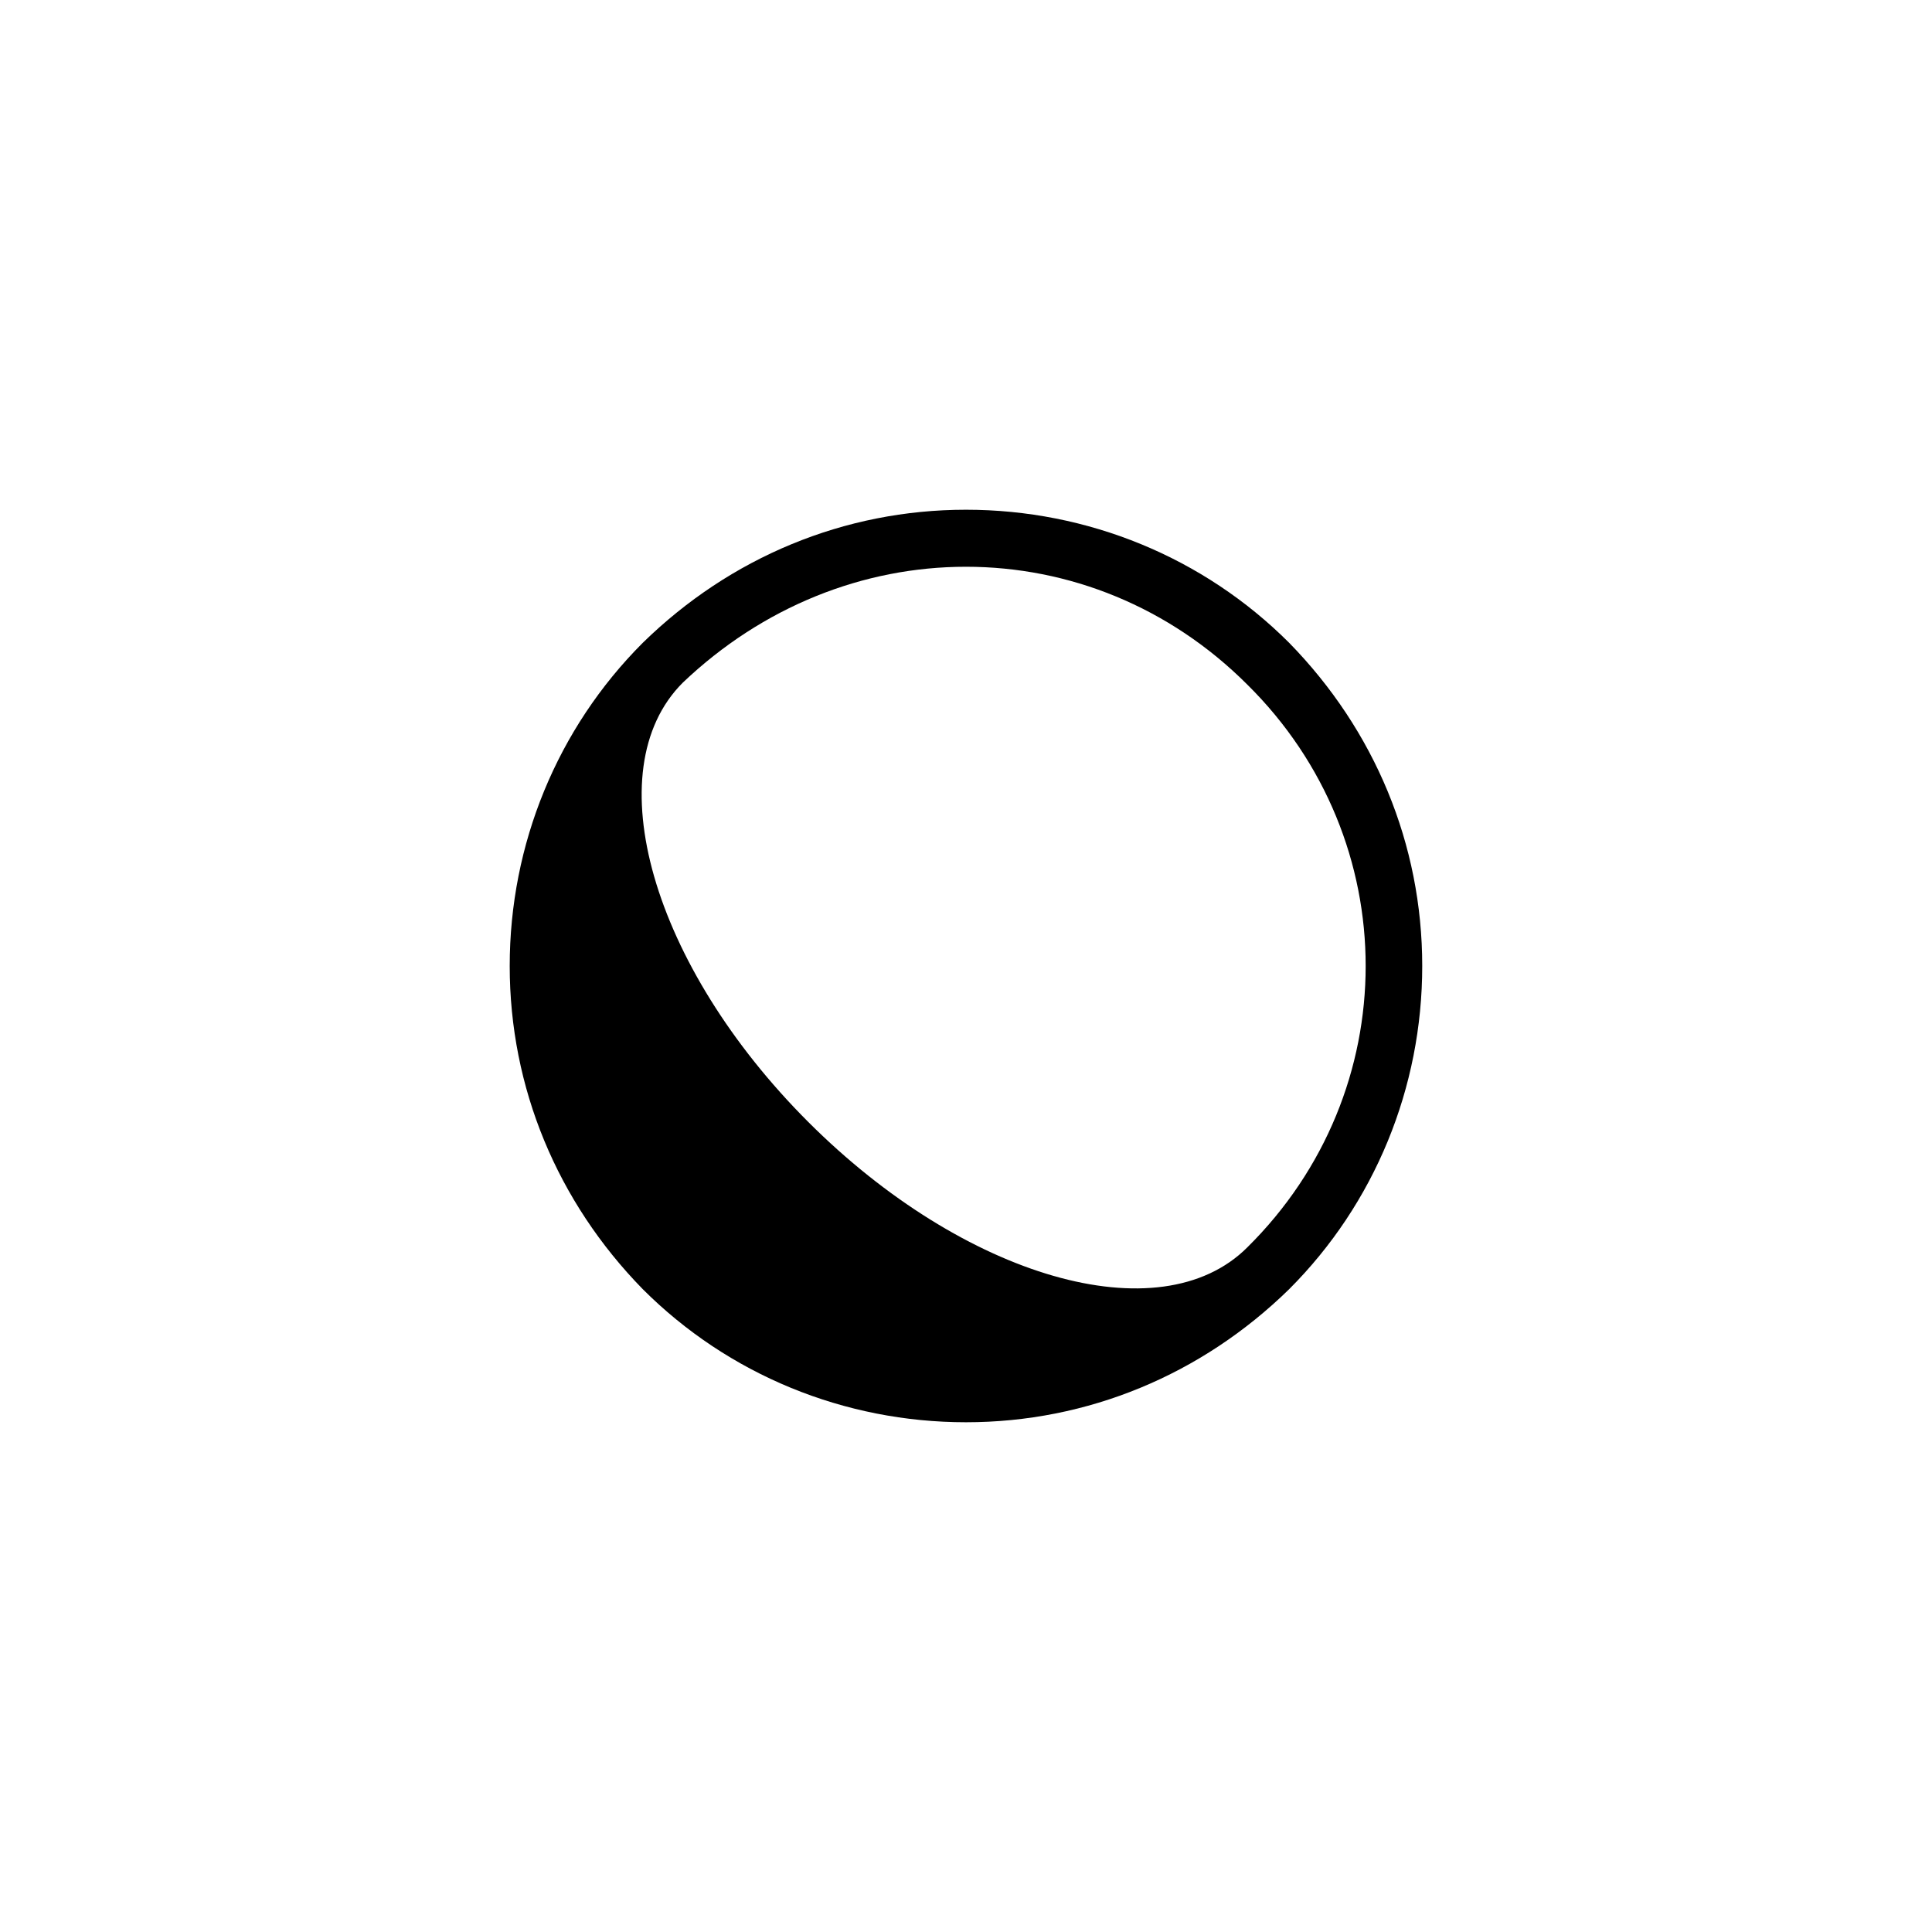 <?xml version="1.0" encoding="UTF-8"?>
<!-- Uploaded to: SVG Repo, www.svgrepo.com, Generator: SVG Repo Mixer Tools -->
<svg fill="#000000" width="800px" height="800px" version="1.1" viewBox="144 144 512 512" xmlns="http://www.w3.org/2000/svg">
 <path d="m485.64 314.35c-22.672-22.672-53.402-35.266-85.648-35.266-32.242 0-62.473 12.594-85.648 35.266-22.672 22.672-35.266 53.402-35.266 85.648 0 32.242 12.594 62.473 35.266 85.648 22.672 22.672 53.402 35.266 85.648 35.266 32.242 0 62.473-12.594 85.648-35.266 22.672-22.672 35.266-53.402 35.266-85.648 0.004-32.246-12.594-62.473-35.266-85.648zm-11.082 160.21c-2.519 2.519-5.039 5.039-8.062 7.055 3.023-2.016 5.543-4.031 8.062-7.055-23.176 23.176-75.066 8.062-116.38-33.25s-56.426-93.203-33.25-116.38c21.156-20.156 47.859-30.734 75.066-30.734s53.906 10.578 74.562 31.234c41.816 41.312 41.816 107.82 0 149.13z"/>
</svg>